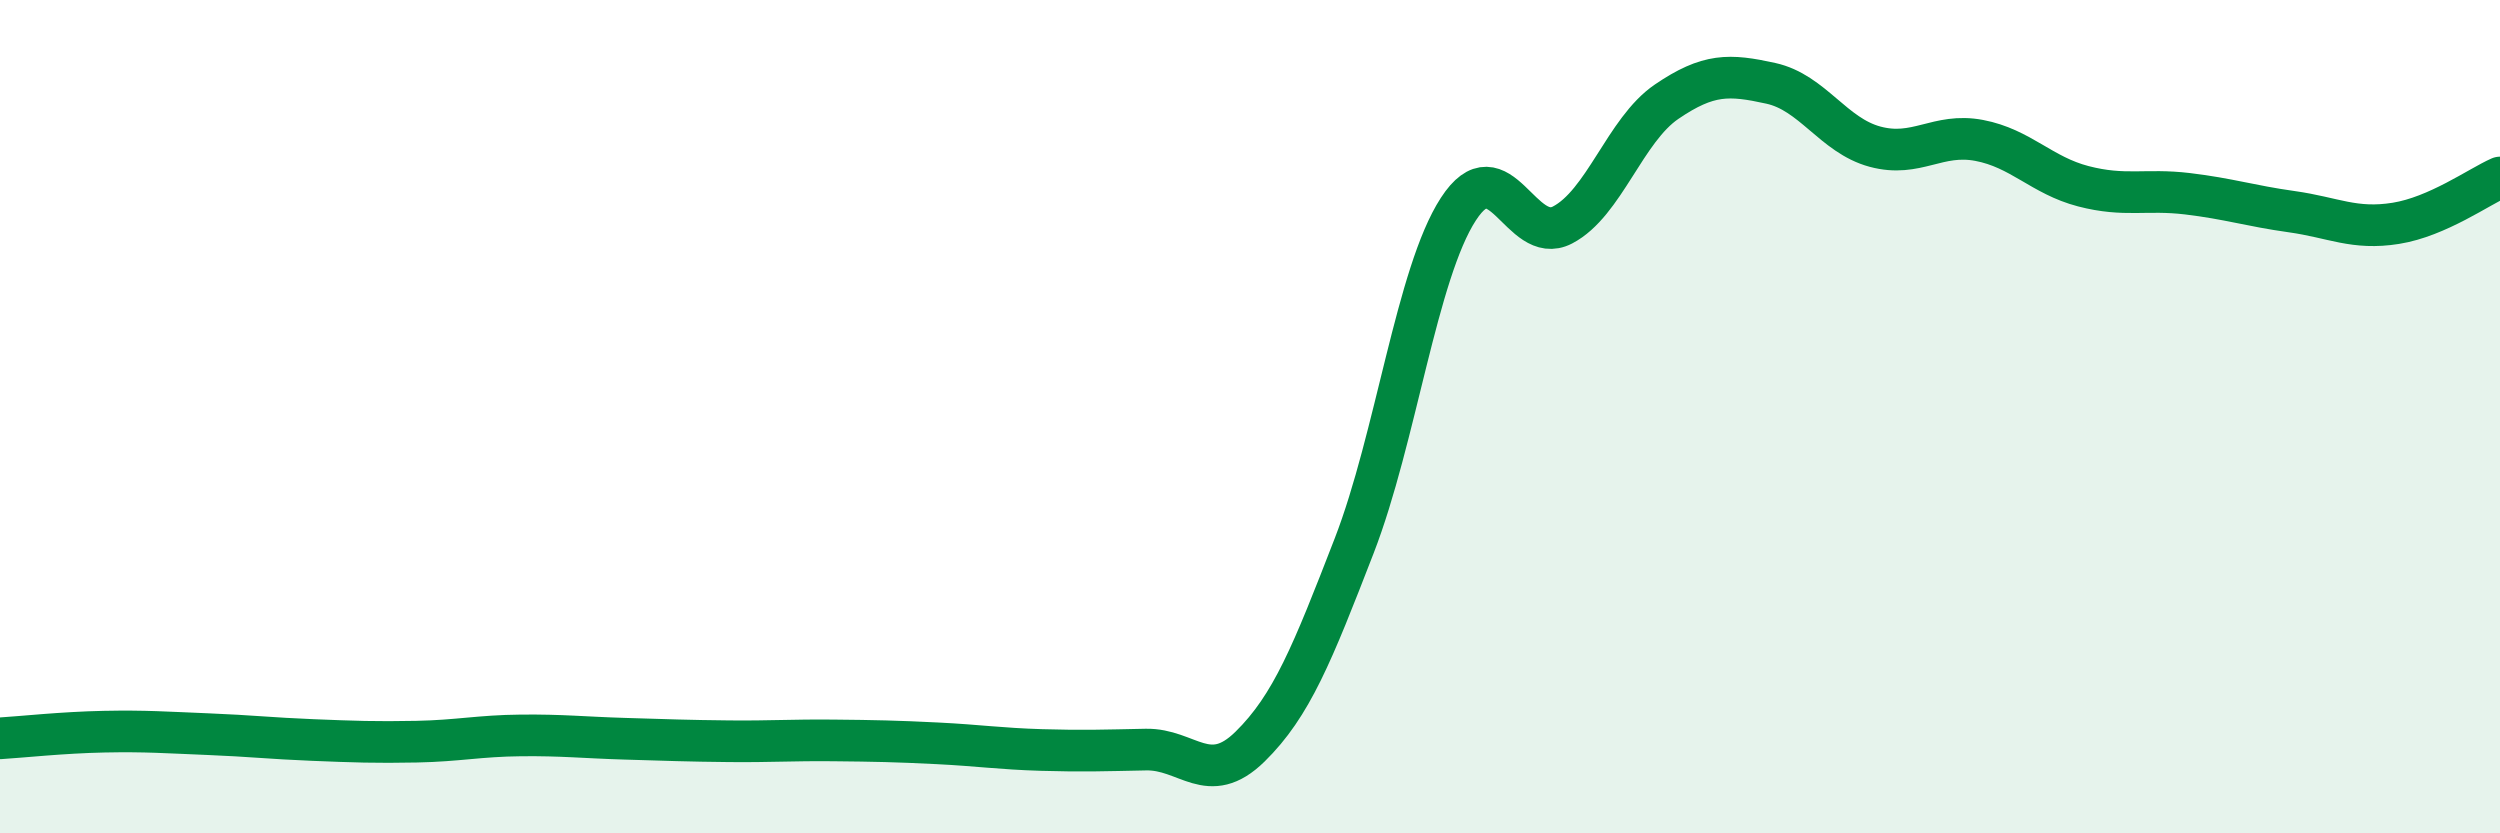 
    <svg width="60" height="20" viewBox="0 0 60 20" xmlns="http://www.w3.org/2000/svg">
      <path
        d="M 0,17.72 C 0.5,17.69 1.5,17.58 2.5,17.56 C 3.5,17.54 4,17.58 5,17.62 C 6,17.66 6.5,17.72 7.5,17.76 C 8.5,17.8 9,17.82 10,17.8 C 11,17.78 11.5,17.66 12.5,17.65 C 13.5,17.64 14,17.7 15,17.73 C 16,17.76 16.5,17.78 17.5,17.79 C 18.5,17.8 19,17.76 20,17.77 C 21,17.78 21.5,17.79 22.5,17.84 C 23.5,17.89 24,17.97 25,18 C 26,18.03 26.5,18.01 27.5,17.99 C 28.5,17.97 29,18.9 30,17.92 C 31,16.94 31.5,15.68 32.5,13.1 C 33.5,10.52 34,6.56 35,5.02 C 36,3.48 36.5,5.92 37.5,5.4 C 38.5,4.88 39,3.12 40,2.44 C 41,1.76 41.5,1.78 42.5,2 C 43.5,2.22 44,3.25 45,3.52 C 46,3.79 46.5,3.18 47.5,3.37 C 48.5,3.56 49,4.21 50,4.47 C 51,4.73 51.5,4.53 52.5,4.65 C 53.5,4.77 54,4.94 55,5.08 C 56,5.22 56.5,5.52 57.5,5.36 C 58.5,5.2 59.5,4.48 60,4.26L60 20L0 20Z"
        fill="#008740"
        opacity="0.1"
        stroke-linecap="round"
        stroke-linejoin="round"
      />
      <path
        d="M 0,17.72 C 0.5,17.69 1.5,17.58 2.5,17.56 C 3.5,17.54 4,17.58 5,17.62 C 6,17.66 6.5,17.72 7.5,17.76 C 8.5,17.8 9,17.82 10,17.8 C 11,17.78 11.5,17.66 12.5,17.65 C 13.5,17.64 14,17.7 15,17.73 C 16,17.76 16.5,17.78 17.5,17.79 C 18.5,17.8 19,17.76 20,17.77 C 21,17.78 21.5,17.79 22.5,17.84 C 23.5,17.89 24,17.97 25,18 C 26,18.03 26.5,18.01 27.5,17.99 C 28.5,17.97 29,18.9 30,17.92 C 31,16.94 31.5,15.68 32.5,13.1 C 33.5,10.52 34,6.56 35,5.02 C 36,3.48 36.5,5.92 37.5,5.4 C 38.5,4.88 39,3.12 40,2.44 C 41,1.76 41.5,1.78 42.5,2 C 43.5,2.22 44,3.25 45,3.52 C 46,3.79 46.5,3.18 47.5,3.37 C 48.5,3.56 49,4.21 50,4.47 C 51,4.73 51.5,4.53 52.5,4.65 C 53.5,4.77 54,4.94 55,5.08 C 56,5.22 56.5,5.52 57.5,5.36 C 58.5,5.2 59.5,4.48 60,4.26"
        stroke="#008740"
        stroke-width="1"
        fill="none"
        stroke-linecap="round"
        stroke-linejoin="round"
      />
    </svg>
  